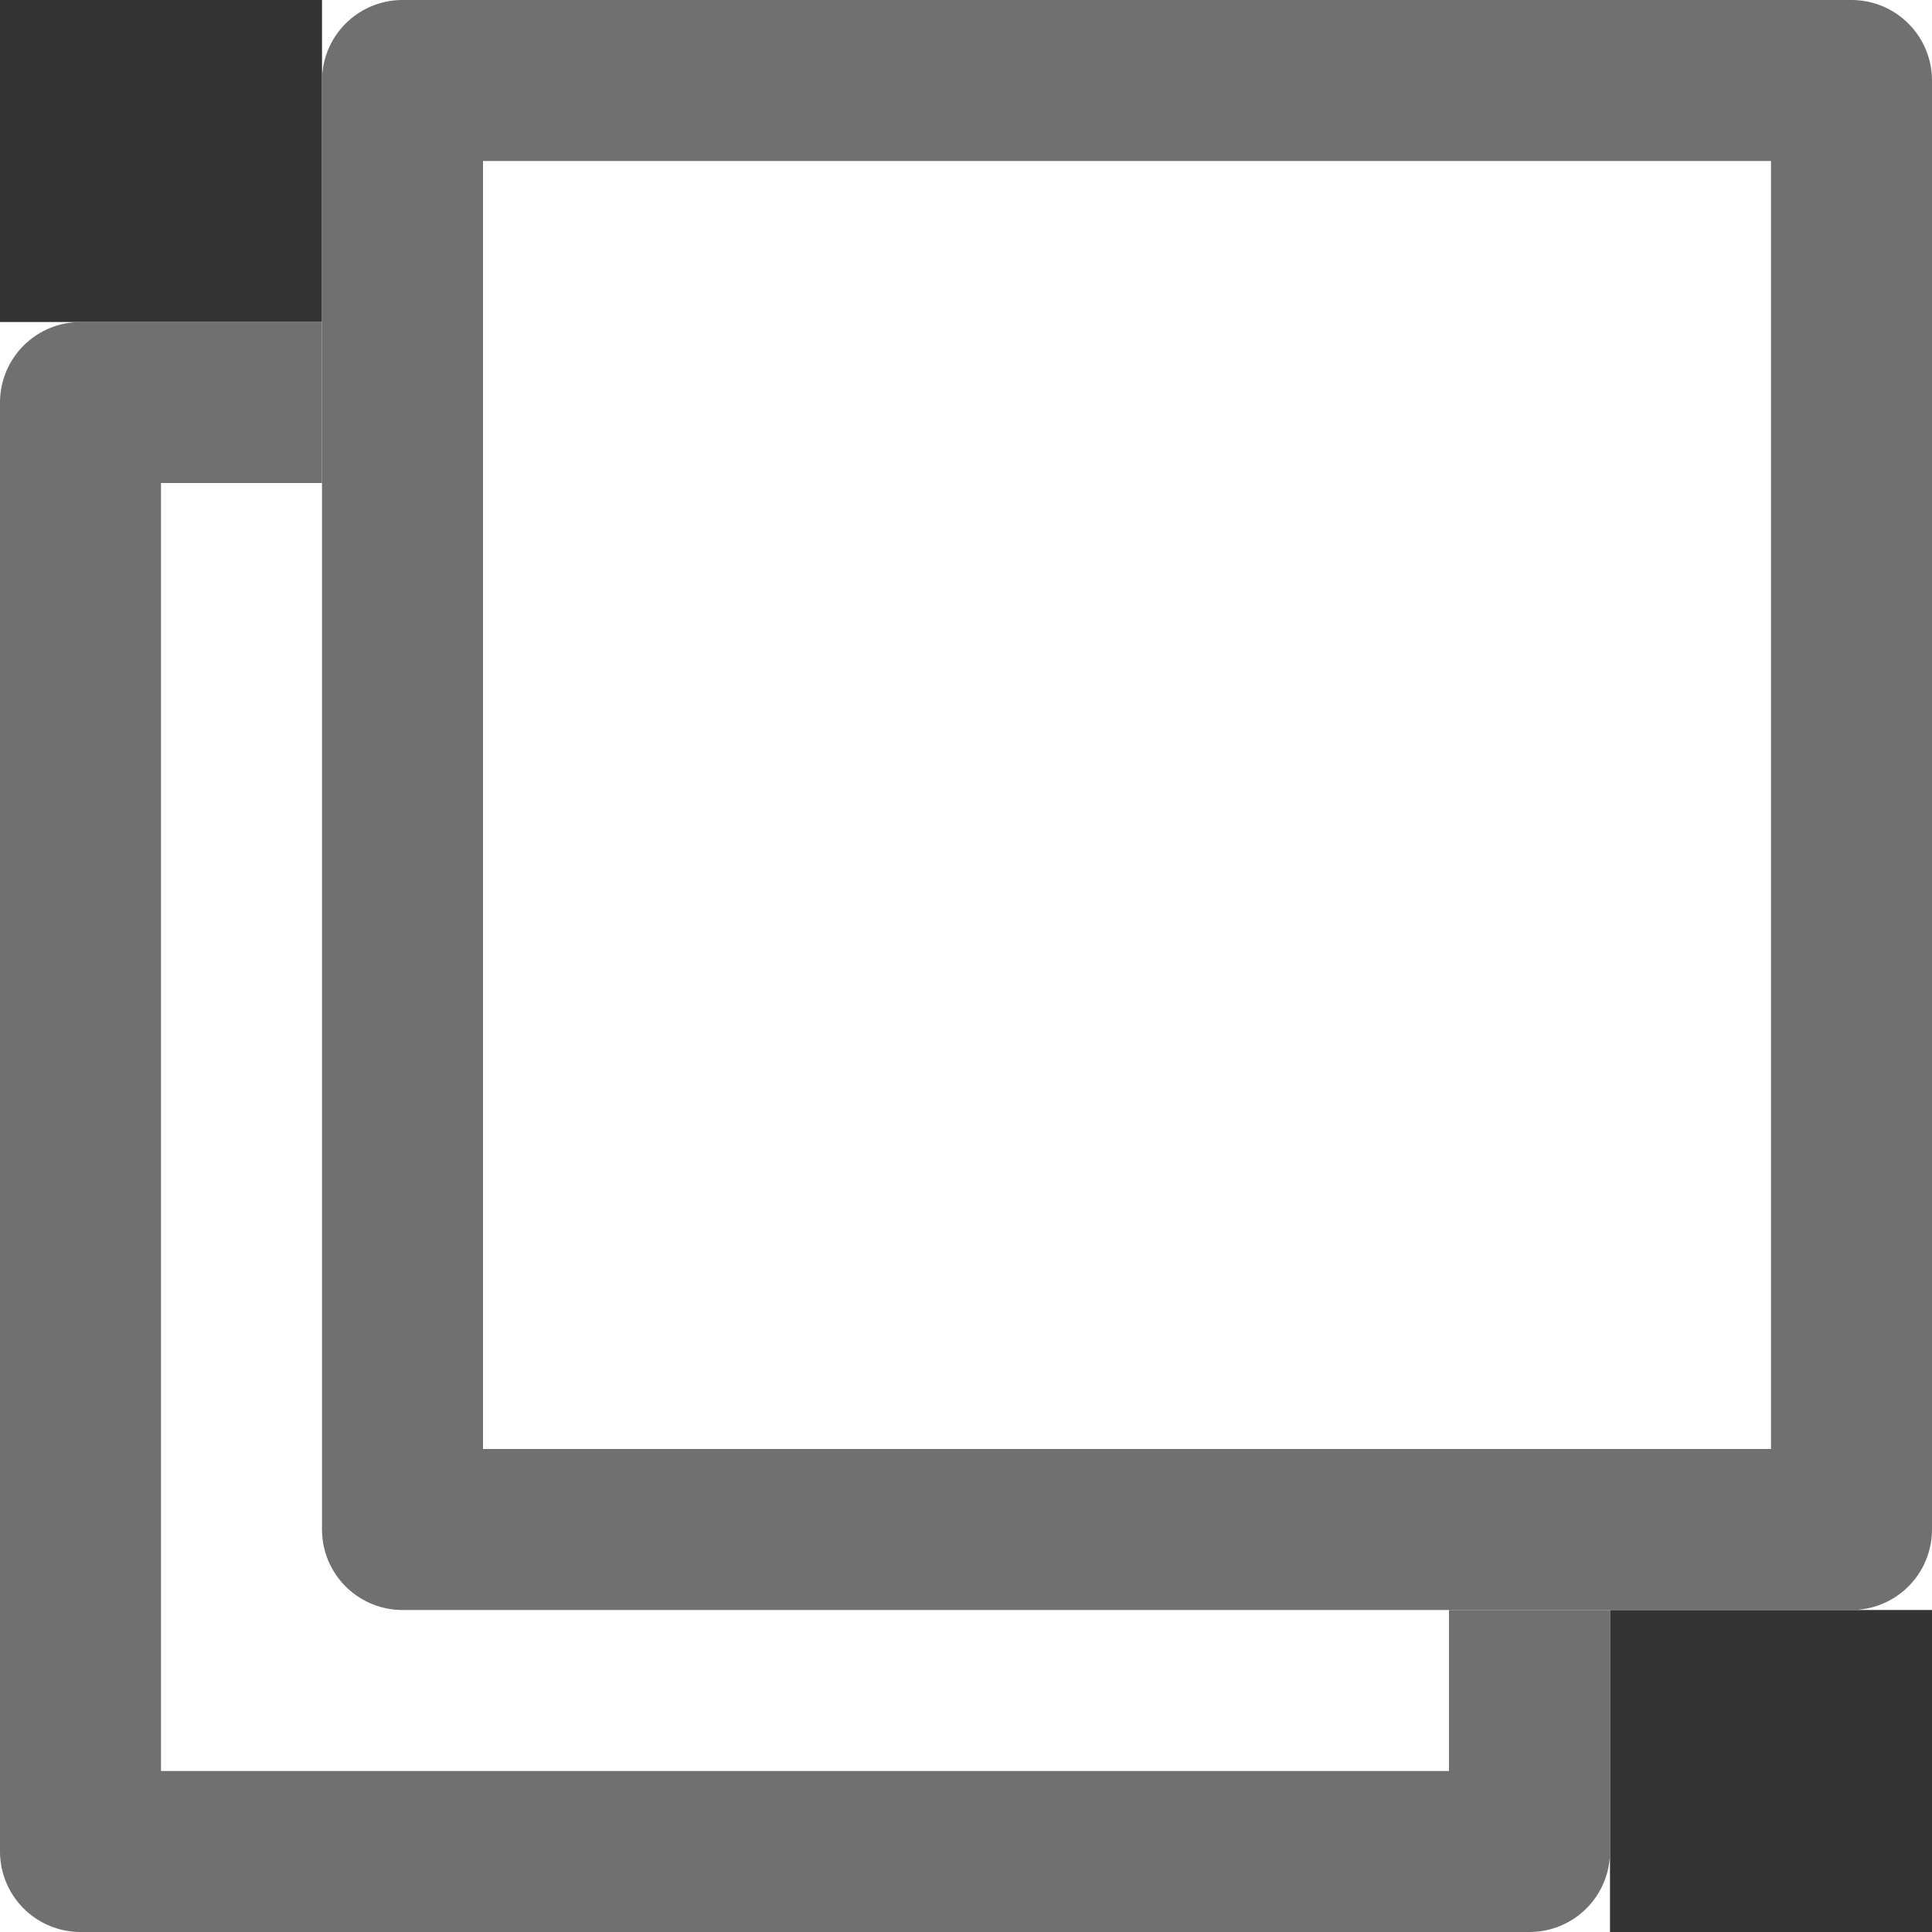 <svg id="link_maek" xmlns="http://www.w3.org/2000/svg" width="18" height="18" viewBox="0 0 18 18">
  <rect x="0" y="0" width="18" height="18" fill="#333333" stroke="none"/>
  <g id="長方形_654" data-name="長方形 654" transform="translate(0 3)" fill="#fff" stroke="#707070" stroke-linecap="round" stroke-linejoin="round" stroke-width="1.5">
    <rect width="15" height="15" stroke="none"/>
    <rect x="0.75" y="0.75" width="13.5" height="13.5" fill="none"/>
  </g>
  <g id="長方形_655" data-name="長方形 655" transform="translate(3)" fill="#fff" stroke="#707070" stroke-linecap="round" stroke-linejoin="round" stroke-width="1.5">
    <rect width="15" height="15" stroke="none"/>
    <rect x="0.75" y="0.75" width="13.5" height="13.5" fill="none"/>
  </g>
</svg>
